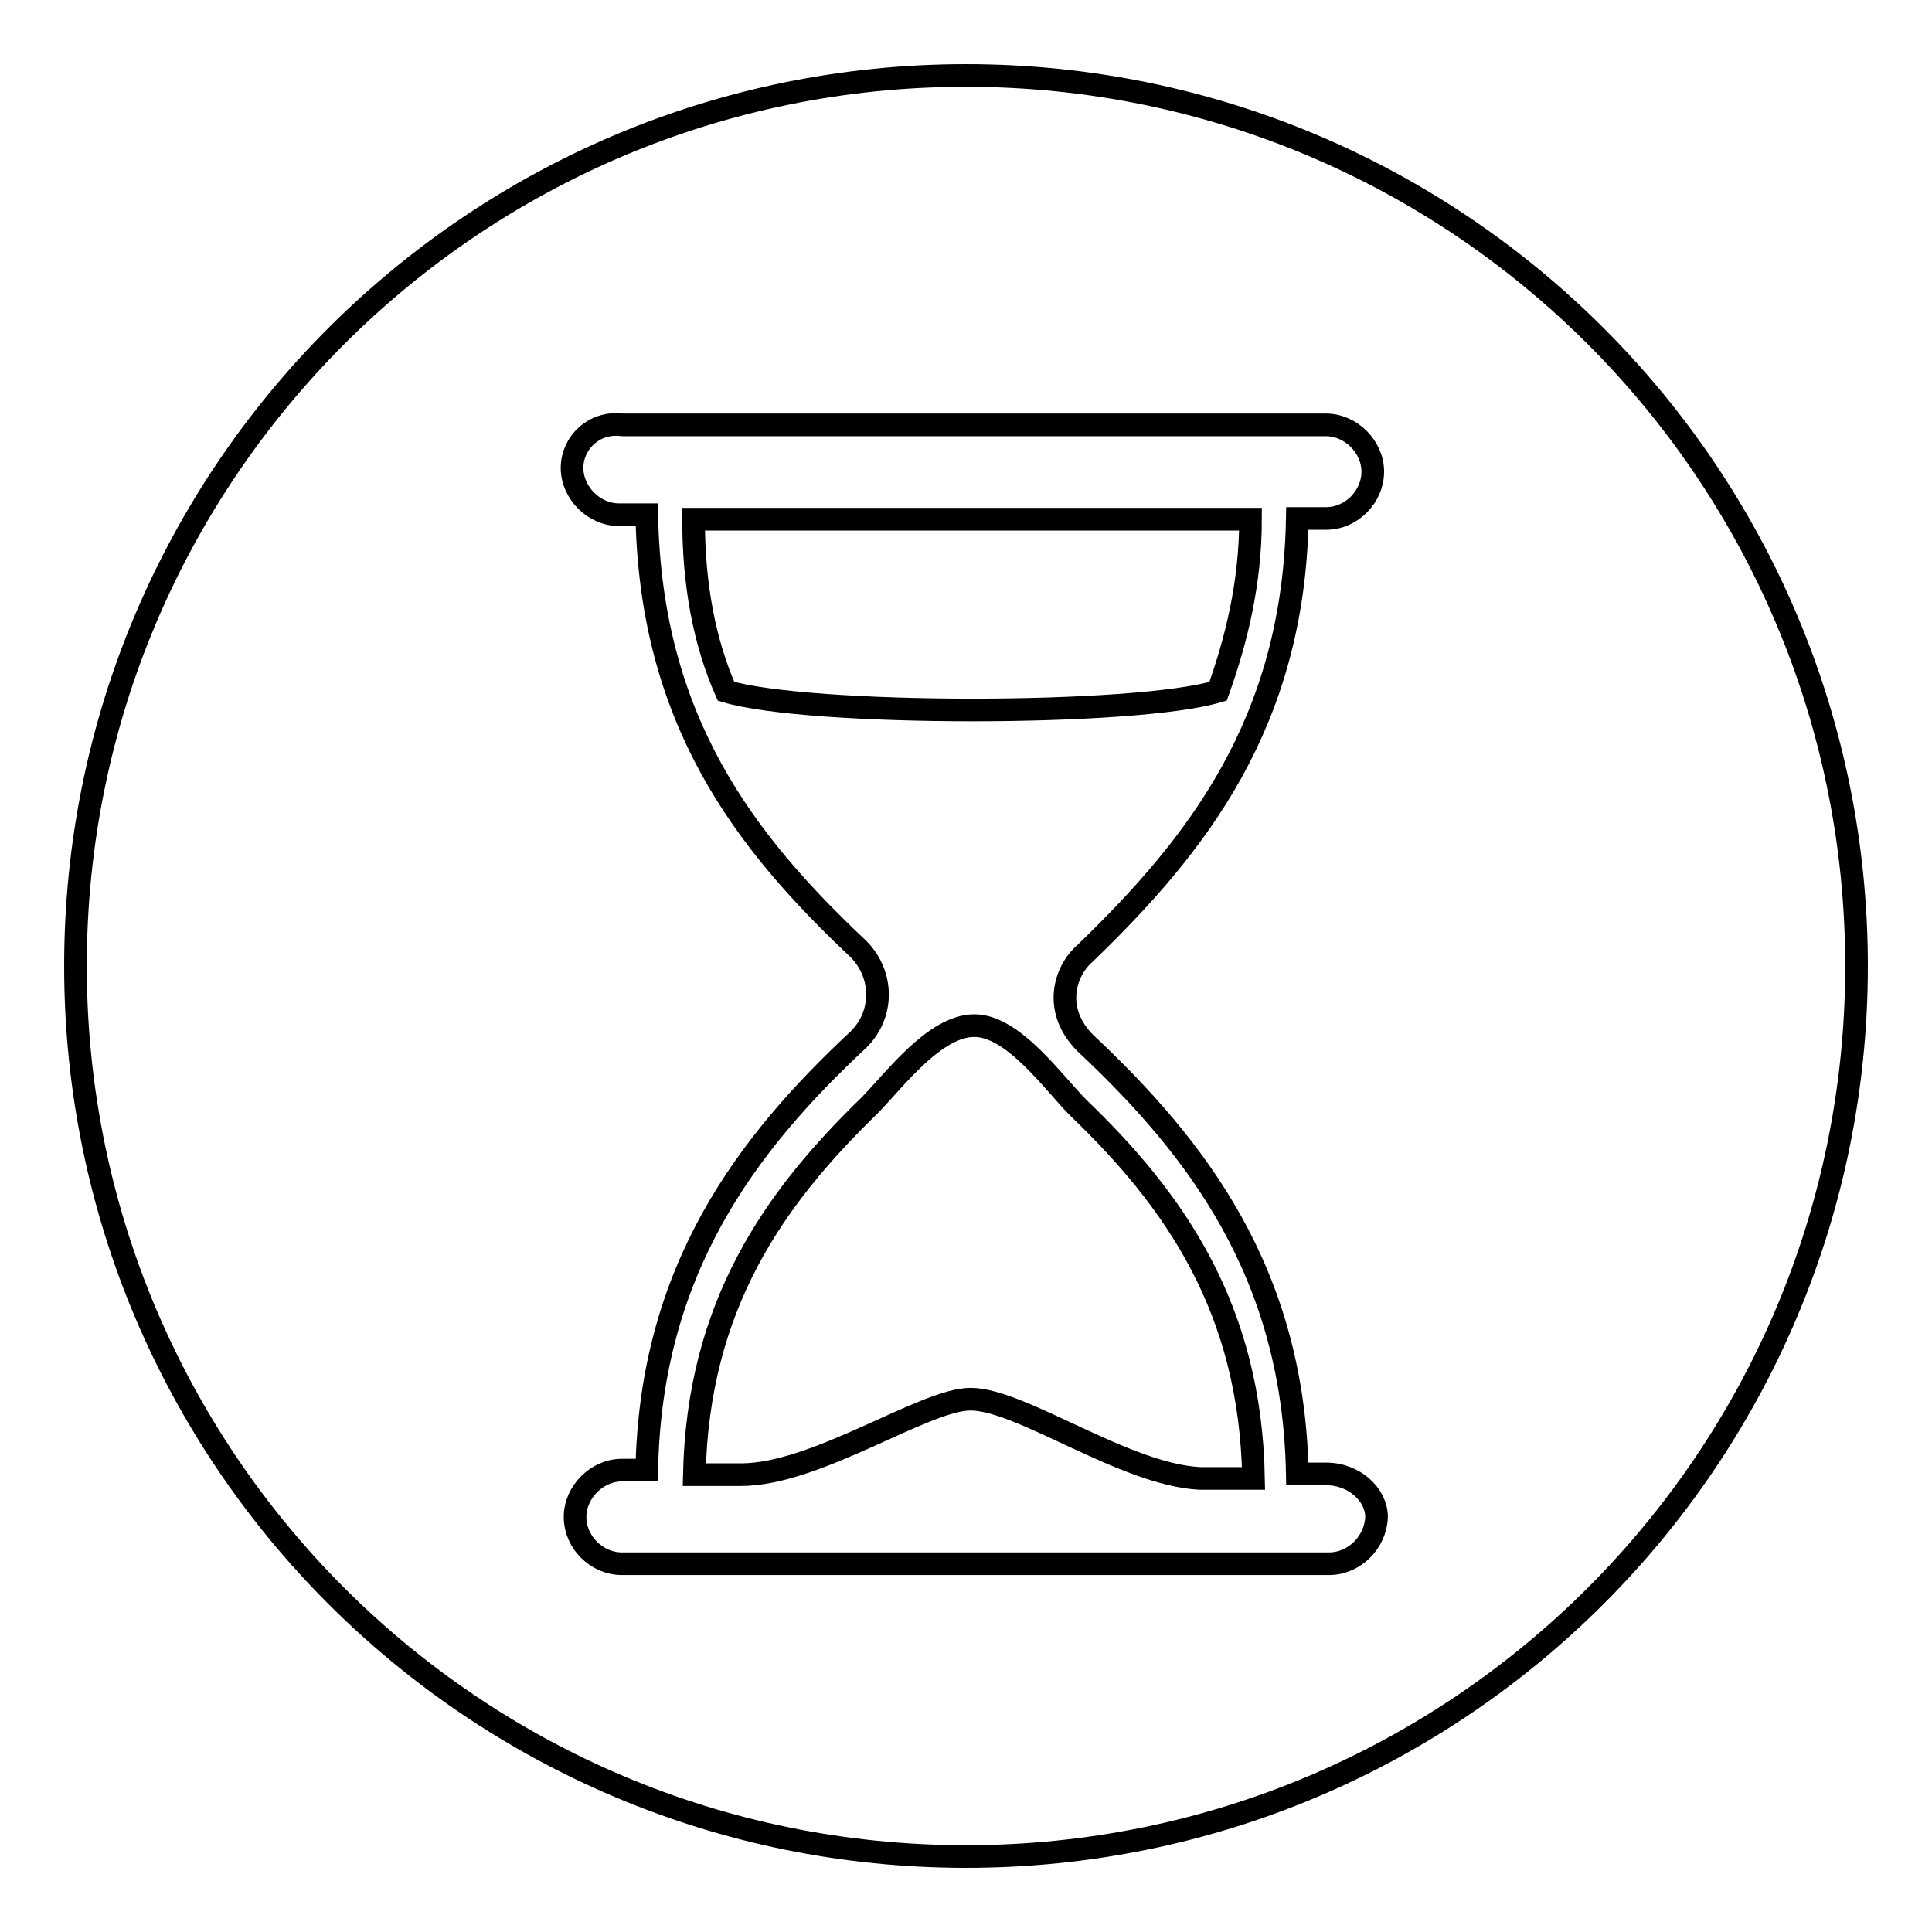 <?xml version="1.0" encoding="utf-8"?>
<!-- Svg Vector Icons : http://www.onlinewebfonts.com/icon -->
<!DOCTYPE svg PUBLIC "-//W3C//DTD SVG 1.1//EN" "http://www.w3.org/Graphics/SVG/1.1/DTD/svg11.dtd">
<svg version="1.1" xmlns="http://www.w3.org/2000/svg" xmlns:xlink="http://www.w3.org/1999/xlink" x="0px" y="0px" viewBox="0 0 256 256" enable-background="new 0 0 256 256" xml:space="preserve">
<g><g><path stroke-width="3" fill-opacity="0" stroke="#000000"  d="M161.4,91.6c2.4-6.7,4.3-14.3,4.3-22.8H91.9c0,8.6,1.4,16.2,4.3,22.8C107.2,94.9,150.5,94.9,161.4,91.6z"/><path stroke-width="3" fill-opacity="0" stroke="#000000"  d="M142.9,146.8c-3.3-3.3-8.6-10.9-13.8-10.9c-5.2,0-10.5,7.1-13.8,10.5c-12.8,12.4-22.8,26.6-23.3,49h6.2c10,0,24.3-10,30.4-10c6.7,0,20.4,10,30.4,10.5h7.1C165.7,173.4,155.7,159.1,142.9,146.8z"/><path stroke-width="3" fill-opacity="0" stroke="#000000"  d="M128,10C62.8,10,10,62.8,10,128c0,65.2,52.8,118,118,118c65.2,0,118-52.8,118-118C246,62.8,193.2,10,128,10z M176.1,207.2H82.4c-3.3,0-6.2-2.8-6.2-6.2c0-3.3,2.9-6.2,6.2-6.2h3.3c0.5-26.6,13.3-43.3,28.1-57.1c3.3-3.3,3.3-8.5,0-11.9c-15.2-14.3-27.6-30.4-28.1-57.6H82c-3.3,0-6.2-2.9-6.2-6.2c0-3.3,2.9-6.2,6.7-5.7h93.2c3.3,0,6.2,2.9,6.2,6.2s-2.8,6.2-6.2,6.2h-3.8c-0.5,27.1-13.3,43.3-28.1,57.6c-2.8,2.4-4.3,7.6,0,11.9c14.7,13.8,27.6,30.4,28.1,57.1h3.8c3.8,0,6.7,2.8,6.7,5.7C182.3,204.3,179.5,207.2,176.1,207.2z"/></g></g>
</svg>